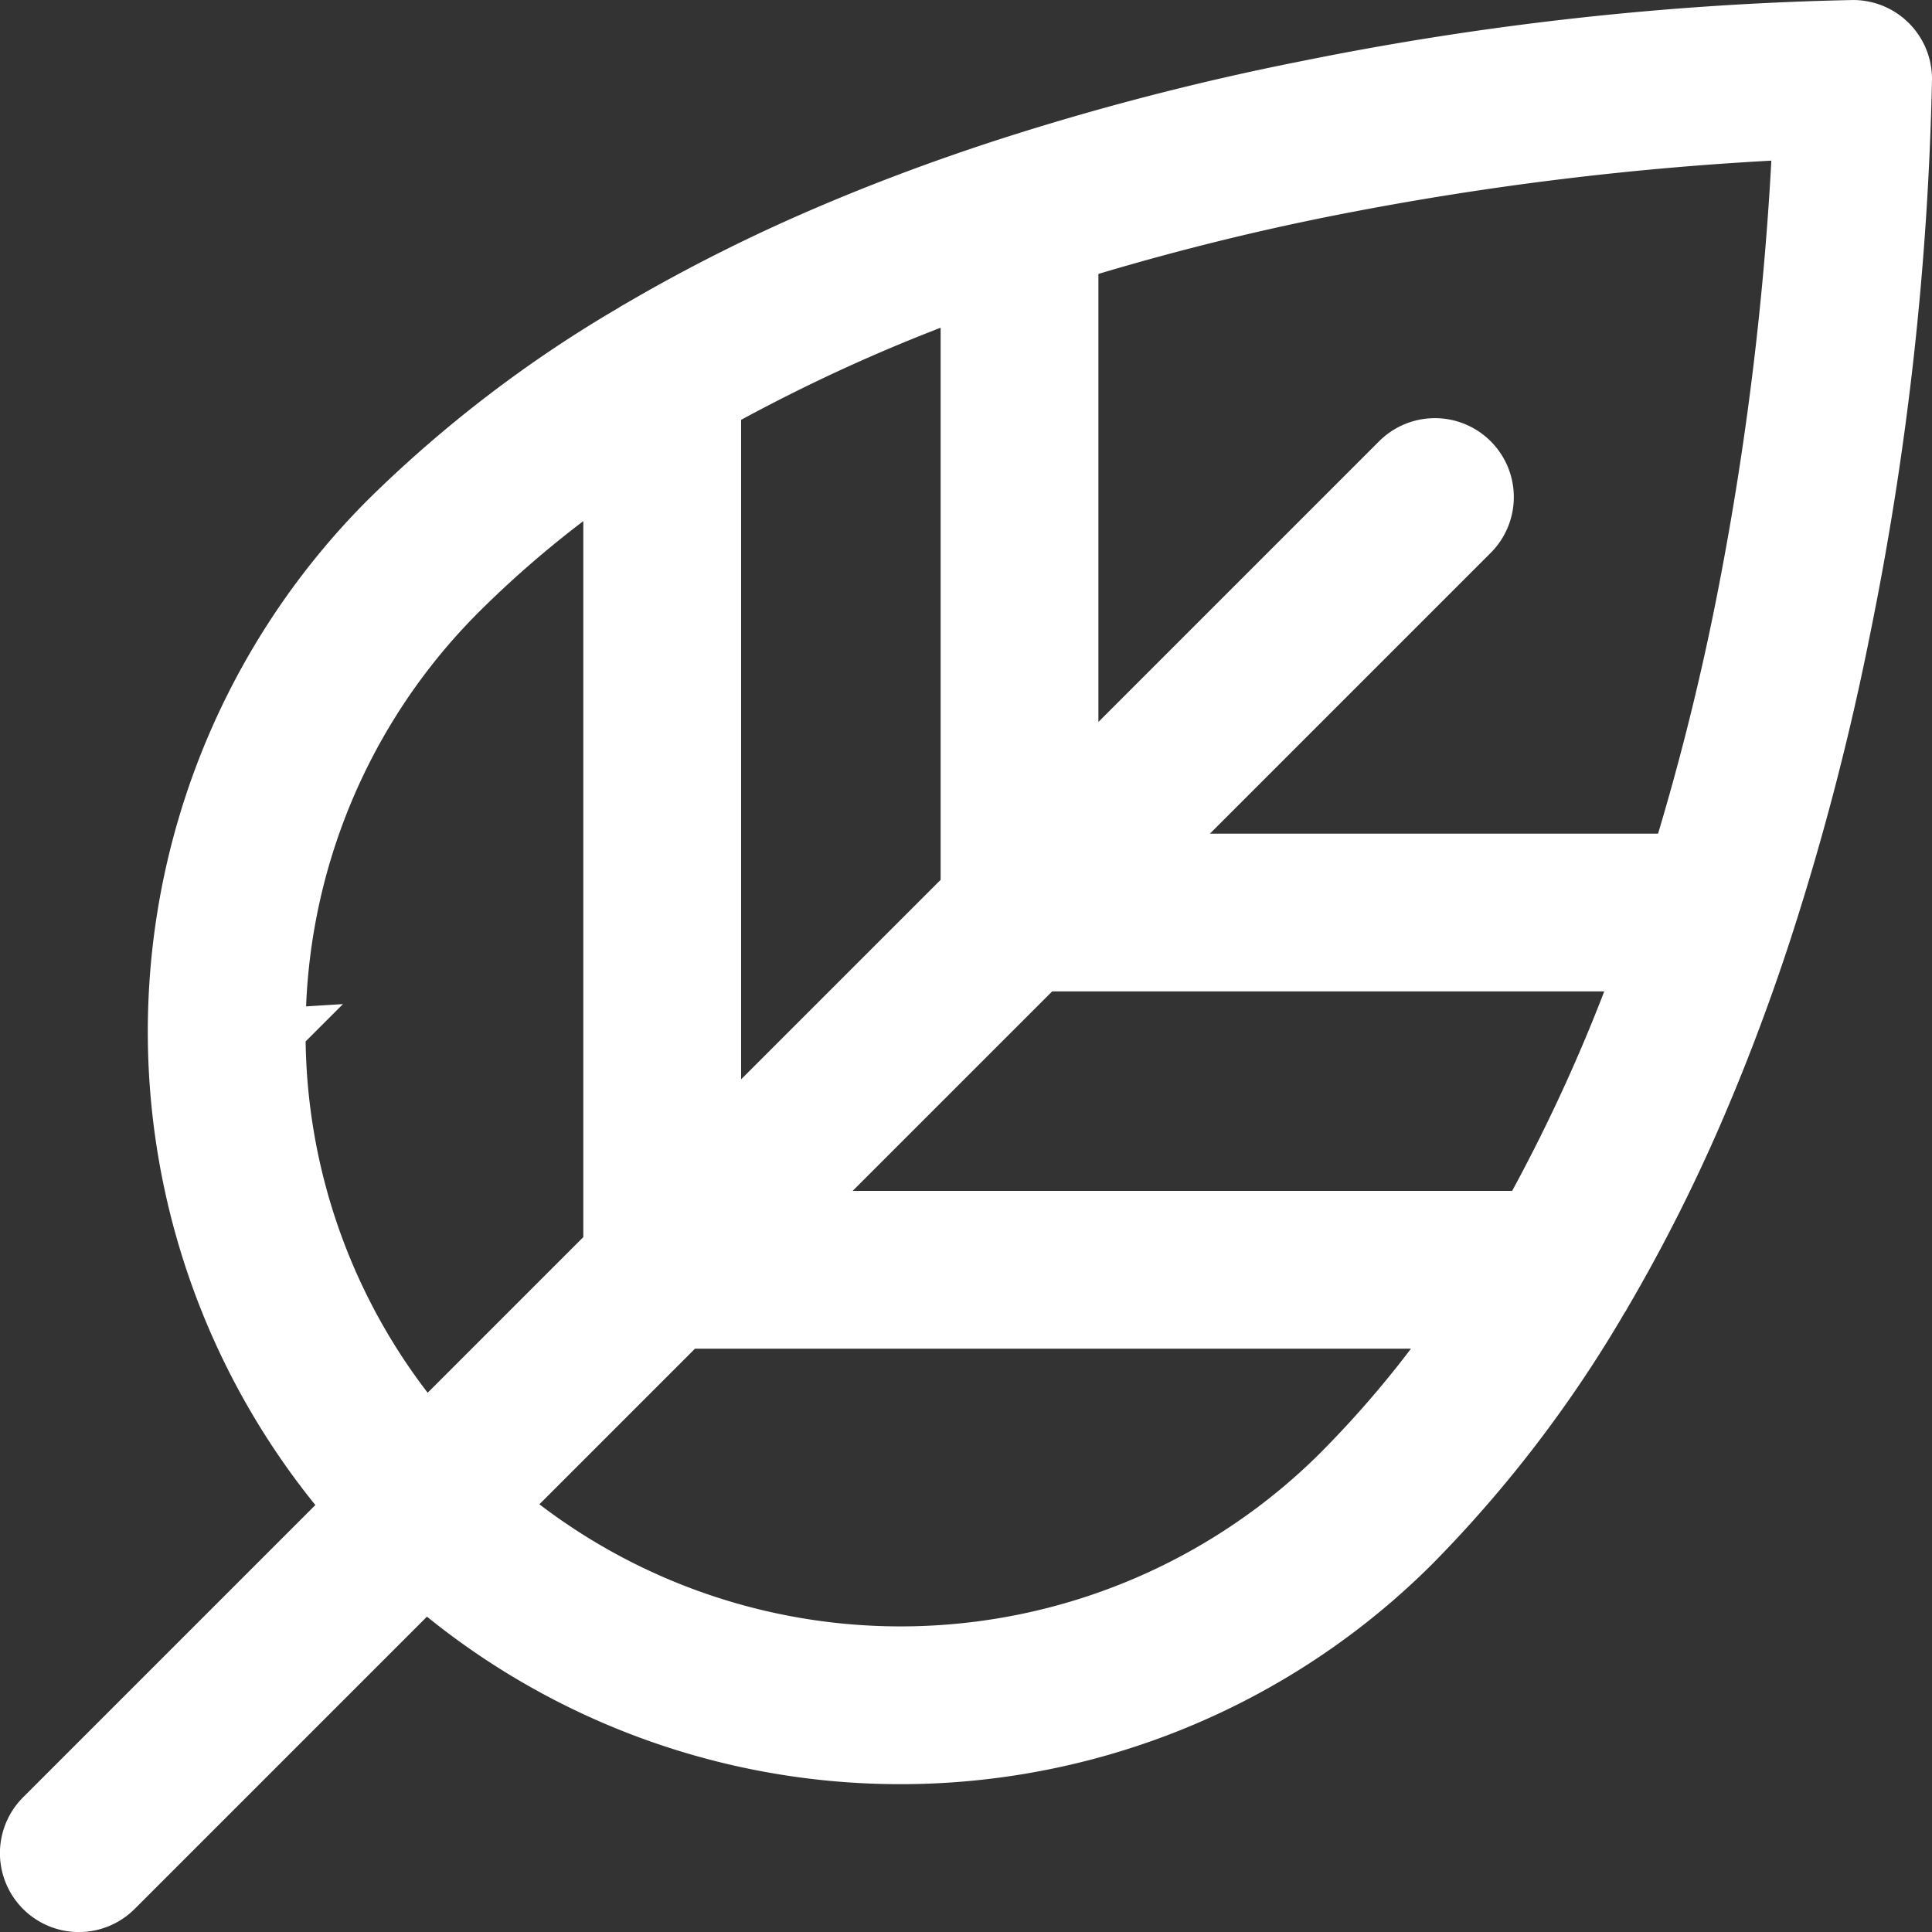 <?xml version="1.0" encoding="UTF-8"?> <svg xmlns="http://www.w3.org/2000/svg" width="81.61" height="81.61" viewBox="0 0 81.61 81.61"><rect x="0" y="0" width="81.61" height="81.61" fill="#333333" stroke="none"/><g id="Groupe_514" data-name="Groupe 514" transform="translate(1 1)"><g id="Groupe_30" data-name="Groupe 30" transform="translate(0 0)"><path id="Tracé_18" data-name="Tracé 18" d="M551.31,609.916a129.56,129.56,0,0,0,2.561-23.094,2.332,2.332,0,0,0-2.332-2.332,129.538,129.538,0,0,0-23.093,2.56,112.553,112.553,0,0,0-12.781,3.314c-.027.007-.053.017-.08.026q-3.884,1.267-7.408,2.776a71.083,71.083,0,0,0-8.035,4.041,2.164,2.164,0,0,0-.219.132,52.592,52.592,0,0,0-10.4,7.955,30.79,30.79,0,0,0-1.588,41.831l-12.993,12.993a2.332,2.332,0,1,0,3.3,3.3l12.993-12.992a30.795,30.795,0,0,0,41.831-1.588,52.608,52.608,0,0,0,7.956-10.4,2.4,2.4,0,0,0,.132-.219,70.972,70.972,0,0,0,4.039-8.034q1.509-3.522,2.78-7.416l.021-.067a112.839,112.839,0,0,0,3.315-12.785Zm-22.041-18.275a133.114,133.114,0,0,1,19.87-2.42,133,133,0,0,1-2.42,19.87,109.24,109.24,0,0,1-2.677,10.612H521.956l13.567-13.567a2.333,2.333,0,0,0-3.3-3.3L518.659,616.4V594.318a109.3,109.3,0,0,1,10.61-2.677Zm8.459,43.152H506.865l10.427-10.426h25.177a73.061,73.061,0,0,1-4.74,10.426Zm-23.734-38.9v25.176l-10.427,10.426V600.631a73.054,73.054,0,0,1,10.427-4.74Zm-28.823,31.173a25.95,25.95,0,0,1,7.651-18.472,44.8,44.8,0,0,1,6.079-5.051v32.617l-7.656,7.656a25.925,25.925,0,0,1-6.076-16.75Zm44.6,18.473a26.128,26.128,0,0,1-35.223,1.576l7.655-7.655h32.618a44.768,44.768,0,0,1-5.051,6.079Zm0,0" transform="translate(-474.261 -584.489)" fill="#fff" stroke="#fff" stroke-width="2"></path></g></g></svg> 